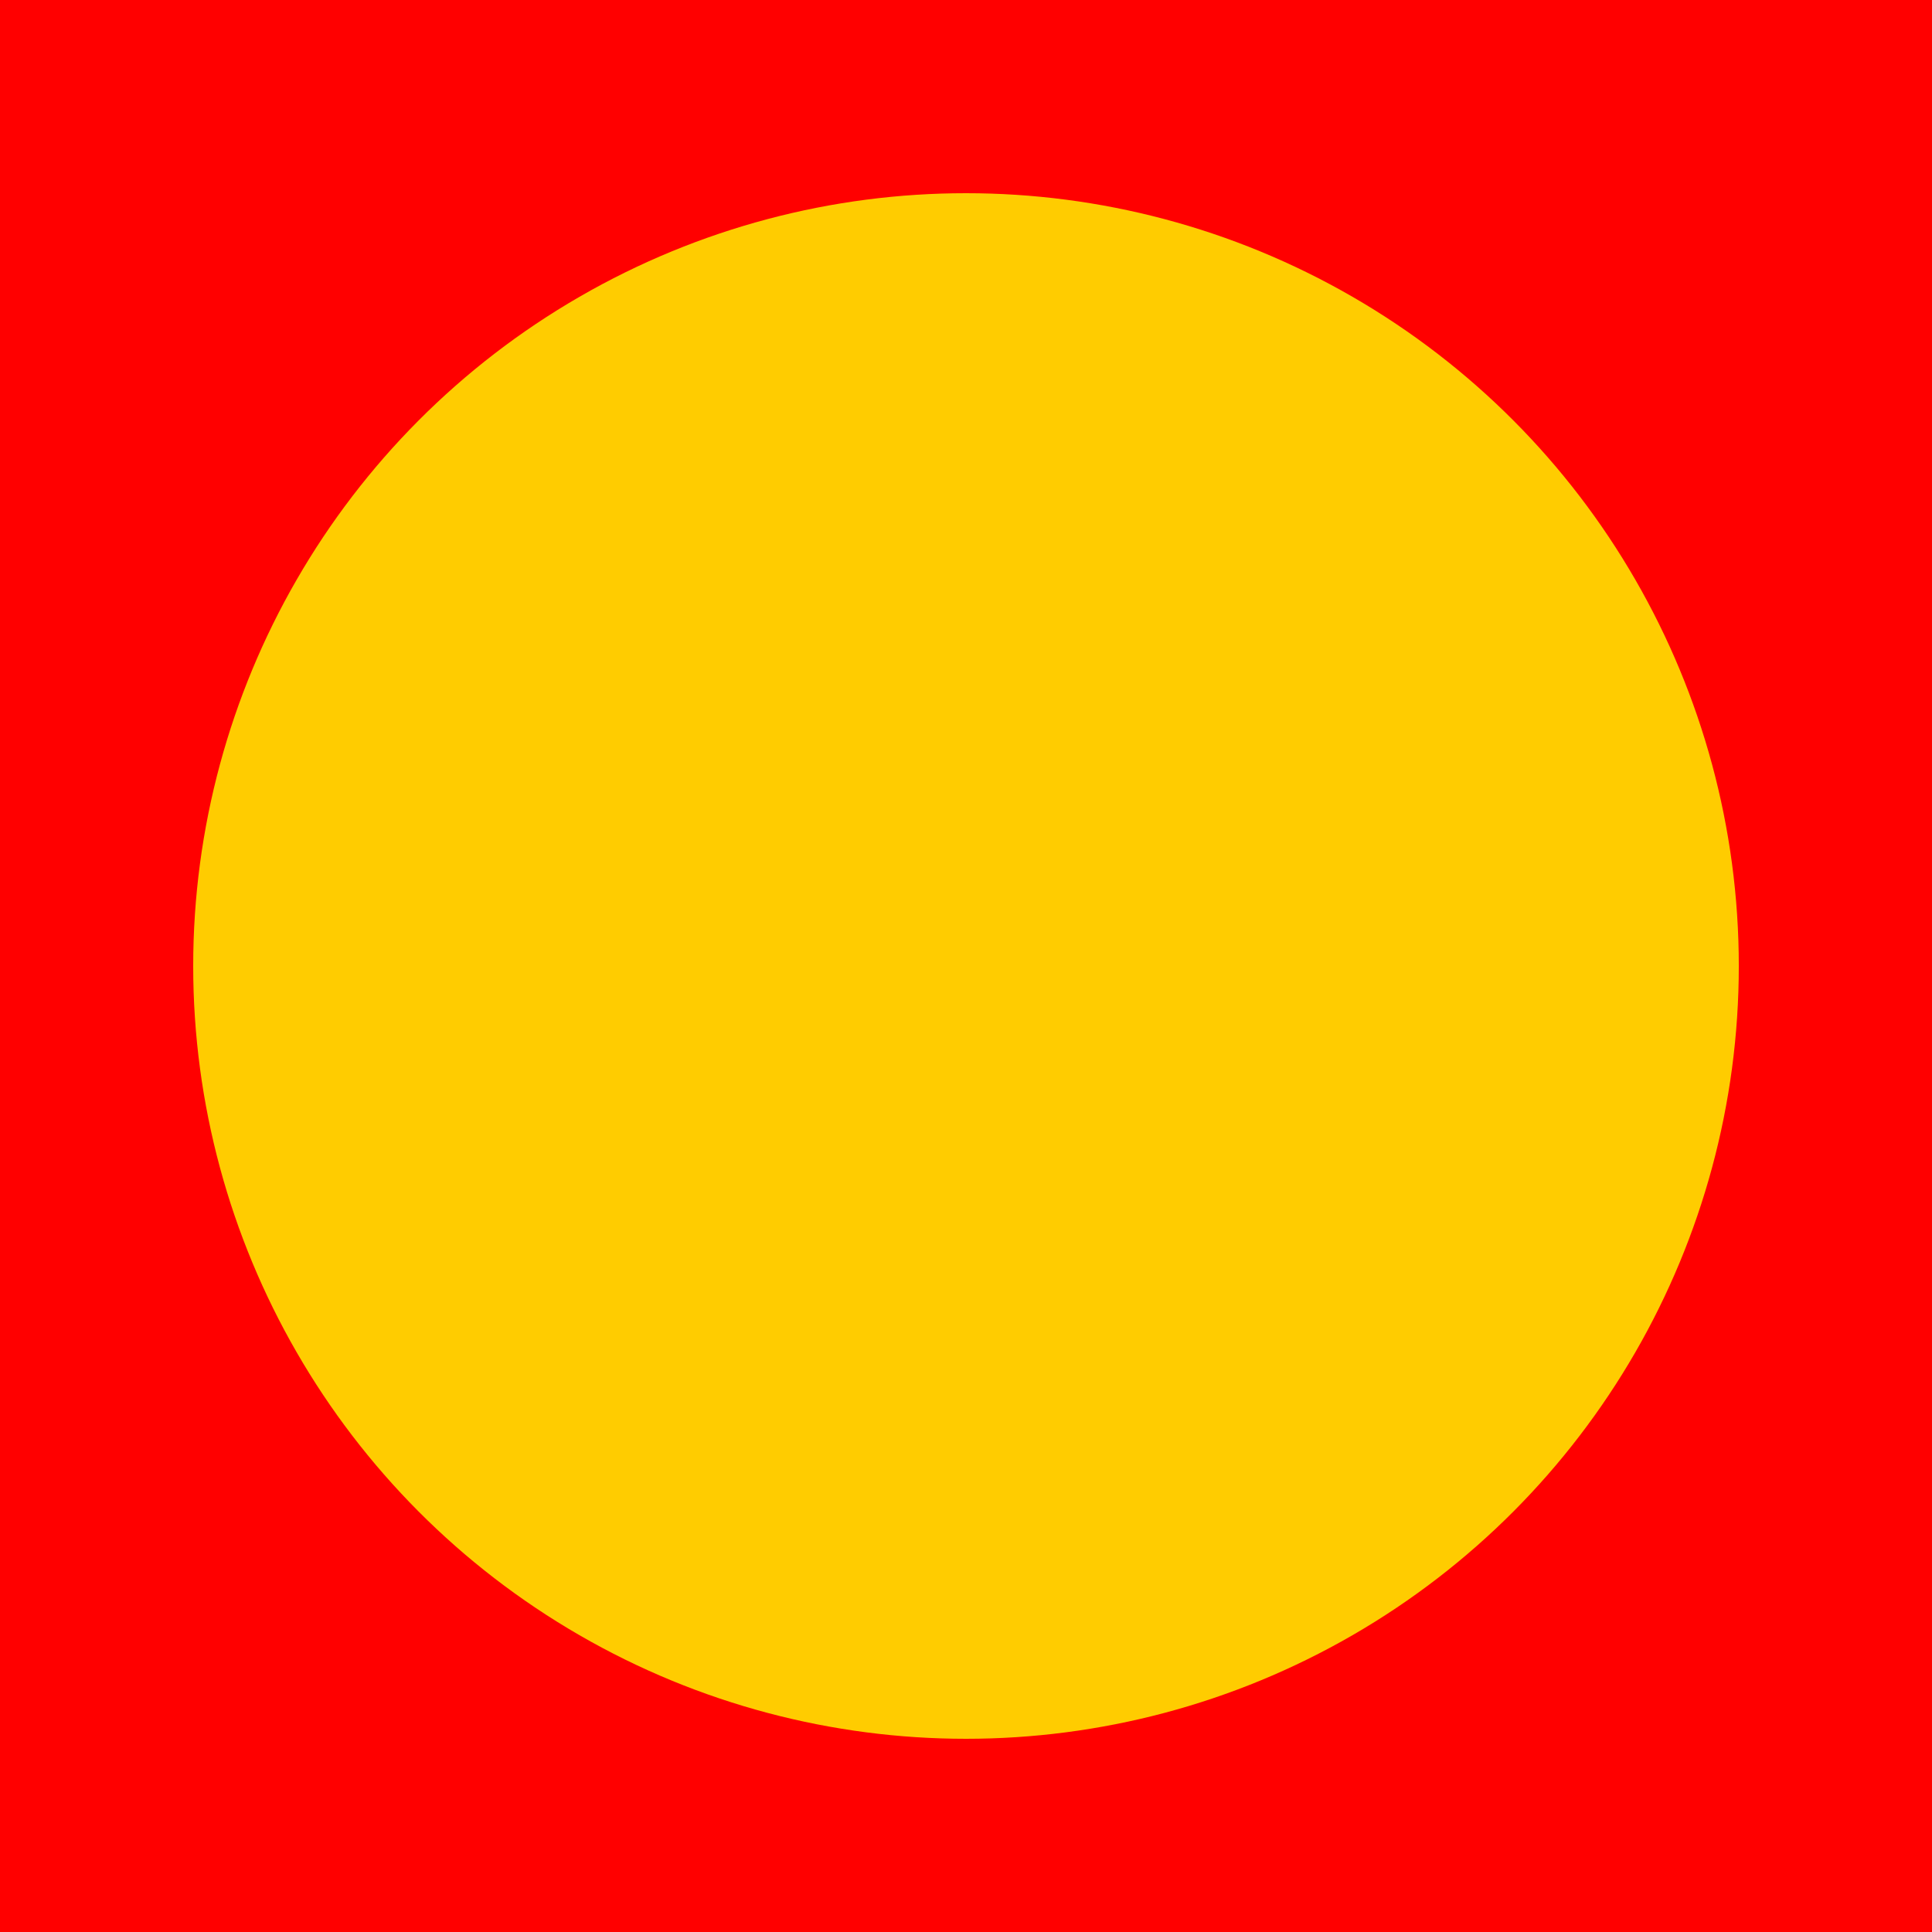 <?xml version="1.0" encoding="UTF-8"?>
<!DOCTYPE svg PUBLIC "-//W3C//DTD SVG 1.1//EN" "http://www.w3.org/Graphics/SVG/1.1/DTD/svg11.dtd">
<svg xmlns="http://www.w3.org/2000/svg" xml:space="preserve" width="150px" height="150px" style="shape-rendering:geometricPrecision; text-rendering:geometricPrecision; image-rendering:optimizeQuality; fill-rule:evenodd; clip-rule:evenodd"
viewBox="0 0 150 150"
 xmlns:xlink="http://www.w3.org/1999/xlink">
 <defs>
  <style type="text/css">
   <![CDATA[
    .f0 {fill:#F00}
    .f1 {fill:#FC0}
   ]]>
  </style>
 </defs>
 <g>
   <rect class="f0" width="150" height="150"/>
  <circle class="f1" cx="75" cy="75" r="60"/>
 </g>
</svg>
